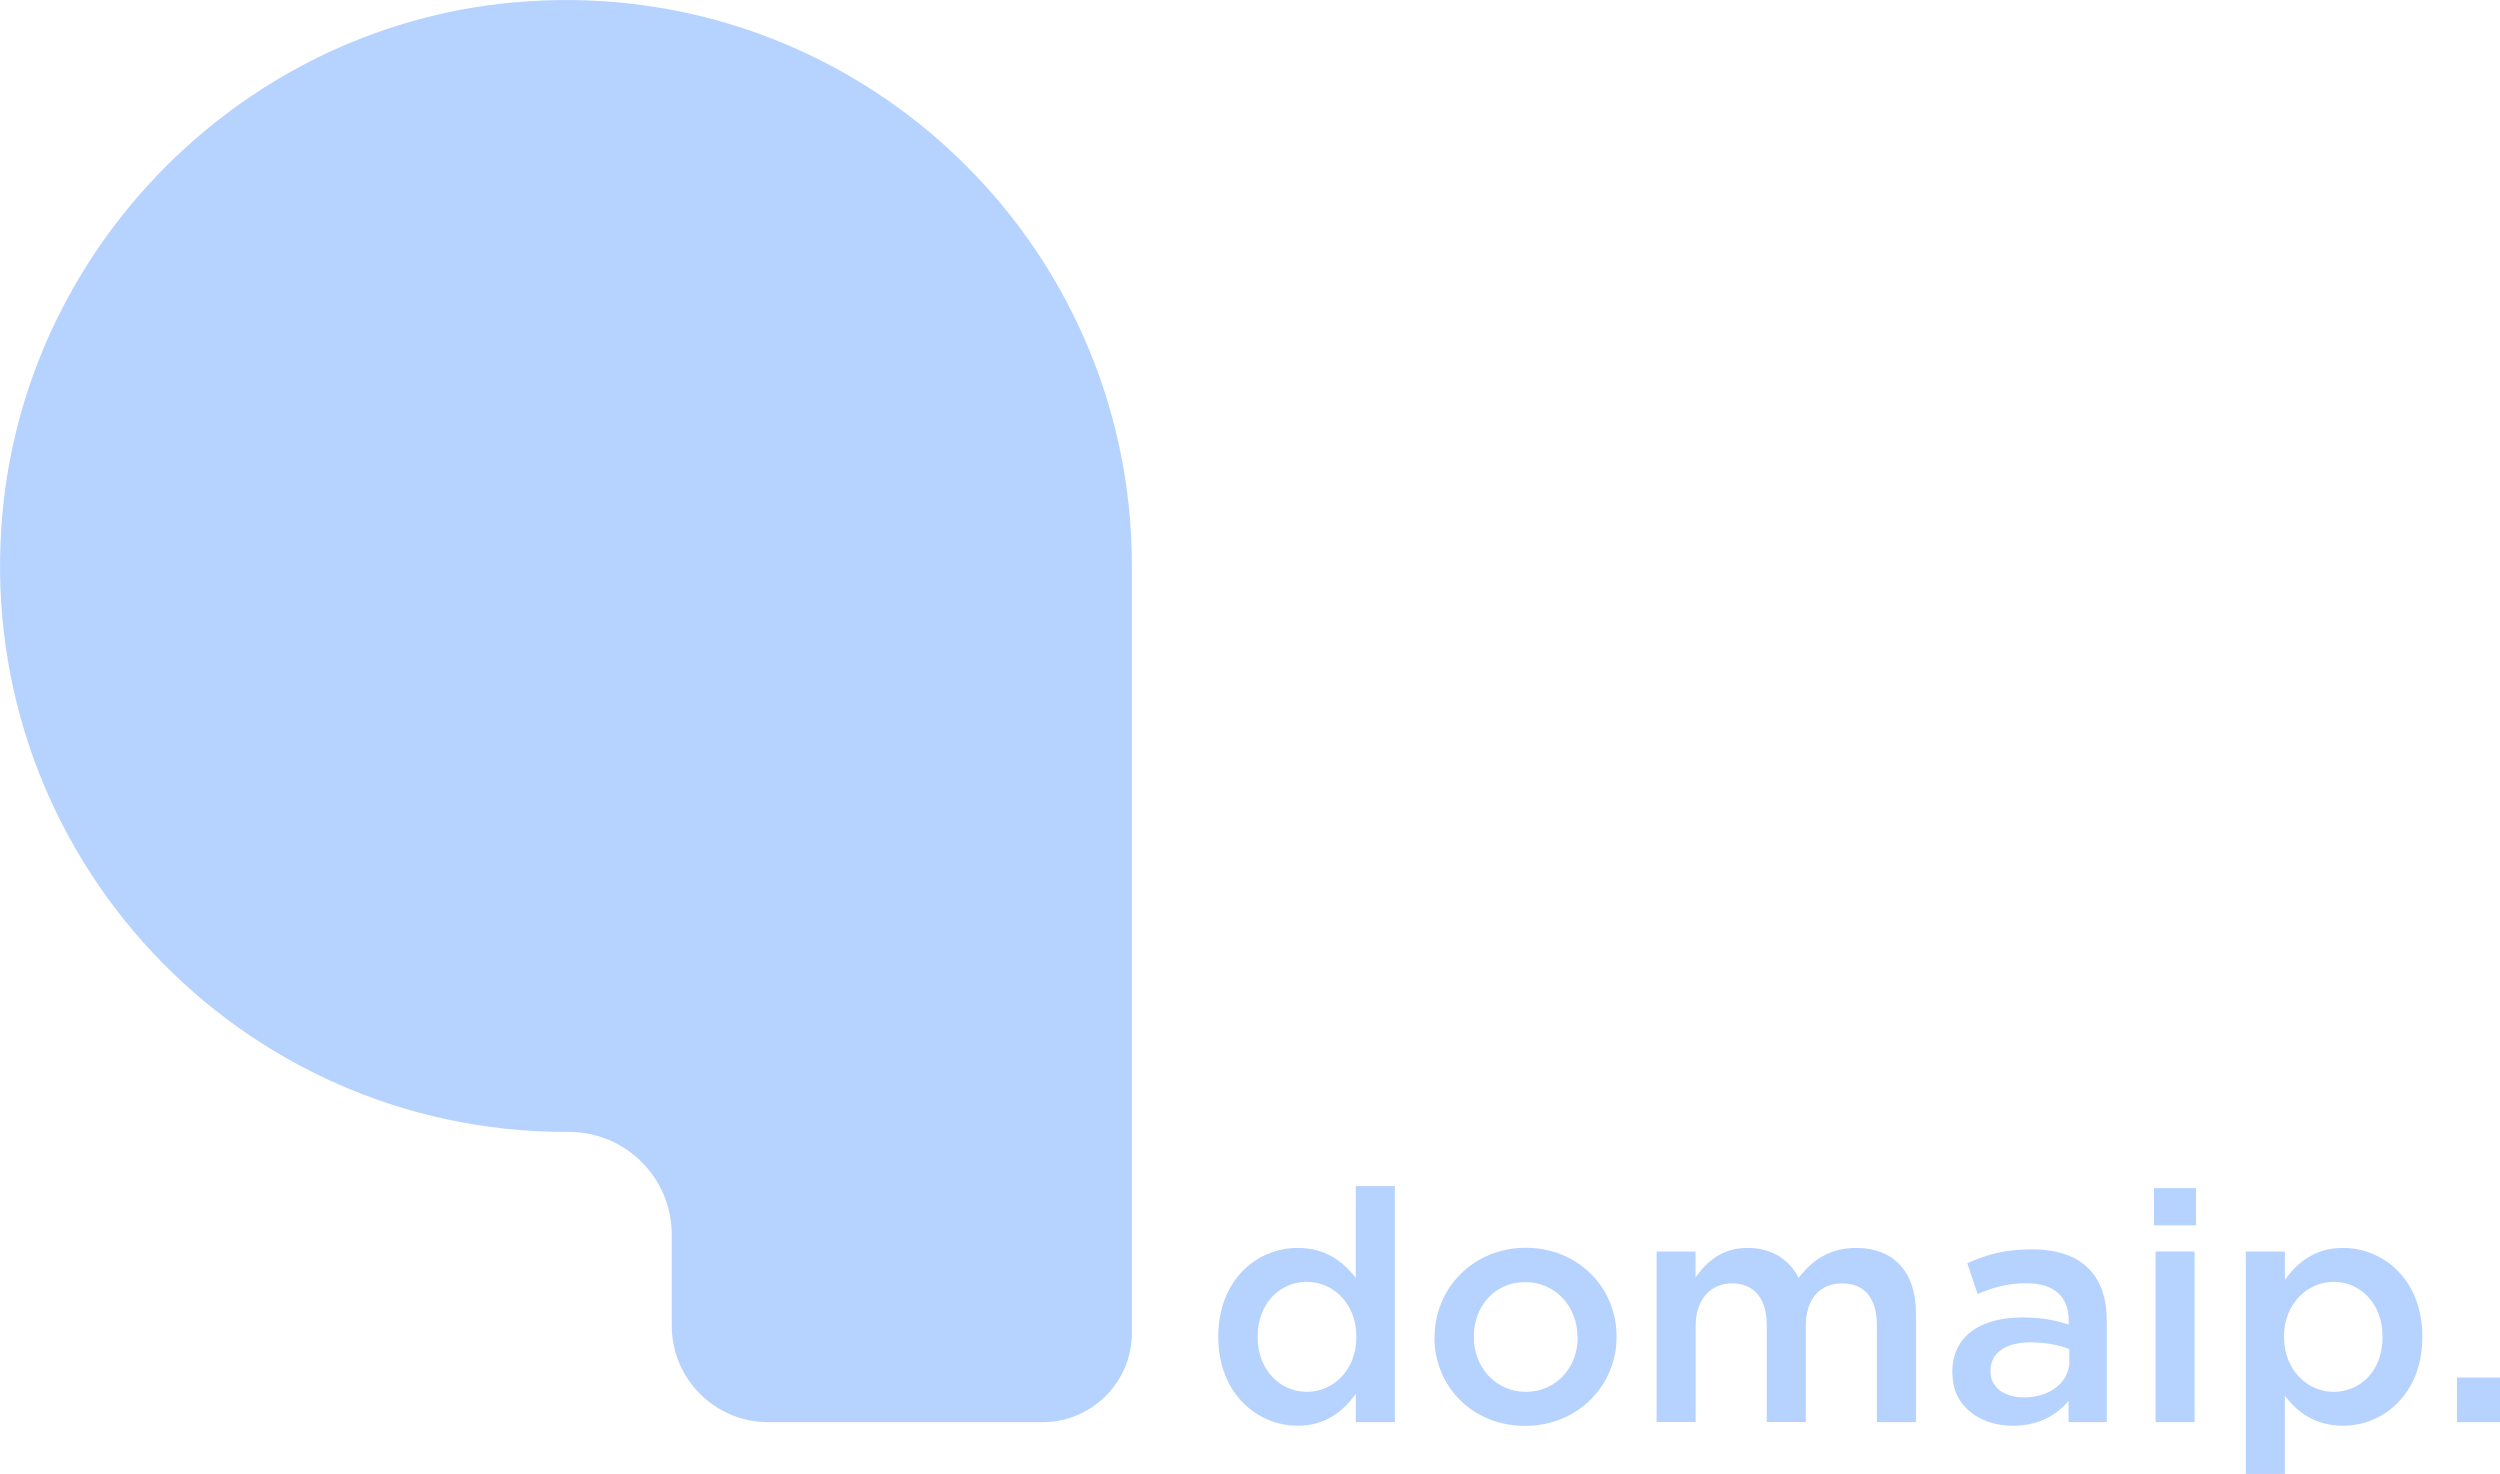 <svg xmlns="http://www.w3.org/2000/svg" id="Layer_2" data-name="Layer 2" viewBox="0 0 174.77 103.04"><defs><style>      .cls-1 {        fill: #b6d2ff;      }    </style></defs><g id="Layer_6" data-name="Layer 6"><path class="cls-1" d="m79.13,39.57v53.6c0,3.45-2.8,6.25-6.25,6.25h-19.17c-3.73,0-6.75-3.02-6.75-6.75v-6.36c0-3.97-3.22-7.18-7.18-7.18h-.21c-22.79,0-41.07-19.25-39.47-42.37C1.44,17.25,17.25,1.44,36.76.1c23.12-1.6,42.37,16.68,42.37,39.47Z"></path><g><path class="cls-1" d="m85.17,93.48v-.05c0-3.95,2.69-6.19,5.54-6.19,1.97,0,3.21.97,4.07,2.1v-6.42h2.73v16.5h-2.73v-1.99c-.88,1.24-2.12,2.24-4.07,2.24-2.8,0-5.54-2.24-5.54-6.19Zm9.65,0v-.05c0-2.3-1.63-3.82-3.46-3.82s-3.44,1.45-3.44,3.82v.05c0,2.31,1.58,3.82,3.44,3.82s3.46-1.54,3.46-3.82Z"></path><path class="cls-1" d="m100.29,93.52v-.05c0-3.41,2.71-6.24,6.37-6.24s6.35,2.78,6.35,6.19v.05c0,3.39-2.71,6.21-6.4,6.21s-6.33-2.78-6.33-6.17Zm9.99,0v-.05c0-2.1-1.51-3.84-3.66-3.84s-3.59,1.72-3.59,3.8v.05c0,2.08,1.51,3.82,3.64,3.82s3.62-1.72,3.62-3.77Z"></path><path class="cls-1" d="m115.8,87.49h2.73v1.81c.77-1.06,1.81-2.06,3.64-2.06,1.72,0,2.94.84,3.57,2.1.95-1.27,2.21-2.1,4.02-2.1,2.6,0,4.18,1.65,4.18,4.56v7.62h-2.73v-6.78c0-1.9-.88-2.92-2.42-2.92s-2.55,1.04-2.55,2.96v6.73h-2.73v-6.8c0-1.85-.9-2.89-2.42-2.89s-2.55,1.13-2.55,2.96v6.73h-2.73v-11.93Z"></path><path class="cls-1" d="m136.48,95.98v-.04c0-2.58,2.01-3.84,4.93-3.84,1.33,0,2.28.2,3.21.5v-.29c0-1.69-1.04-2.6-2.96-2.6-1.33,0-2.33.29-3.41.75l-.72-2.15c1.31-.59,2.6-.97,4.5-.97,1.79,0,3.12.47,3.96,1.33.88.86,1.29,2.12,1.29,3.68v7.07h-2.67v-1.49c-.81.97-2.06,1.74-3.89,1.74-2.24,0-4.23-1.29-4.23-3.68Zm8.18-.86v-.81c-.7-.27-1.63-.47-2.71-.47-1.76,0-2.8.75-2.8,1.99v.05c0,1.15,1.02,1.81,2.33,1.81,1.81,0,3.19-1.04,3.19-2.55Z"></path><path class="cls-1" d="m150.58,83.06h2.94v2.6h-2.94v-2.6Zm.11,4.43h2.73v11.93h-2.73v-11.93Z"></path><path class="cls-1" d="m157,87.49h2.73v1.99c.88-1.24,2.12-2.24,4.07-2.24,2.8,0,5.54,2.21,5.54,6.19v.05c0,3.95-2.71,6.19-5.54,6.19-1.99,0-3.23-.99-4.07-2.1v5.47h-2.73v-15.55Zm9.56,5.99v-.05c0-2.3-1.56-3.82-3.41-3.82s-3.48,1.54-3.48,3.82v.05c0,2.28,1.63,3.82,3.48,3.82s3.41-1.47,3.41-3.82Z"></path><path class="cls-1" d="m171.76,96.3h3.01v3.12h-3.01v-3.12Z"></path></g></g></svg>